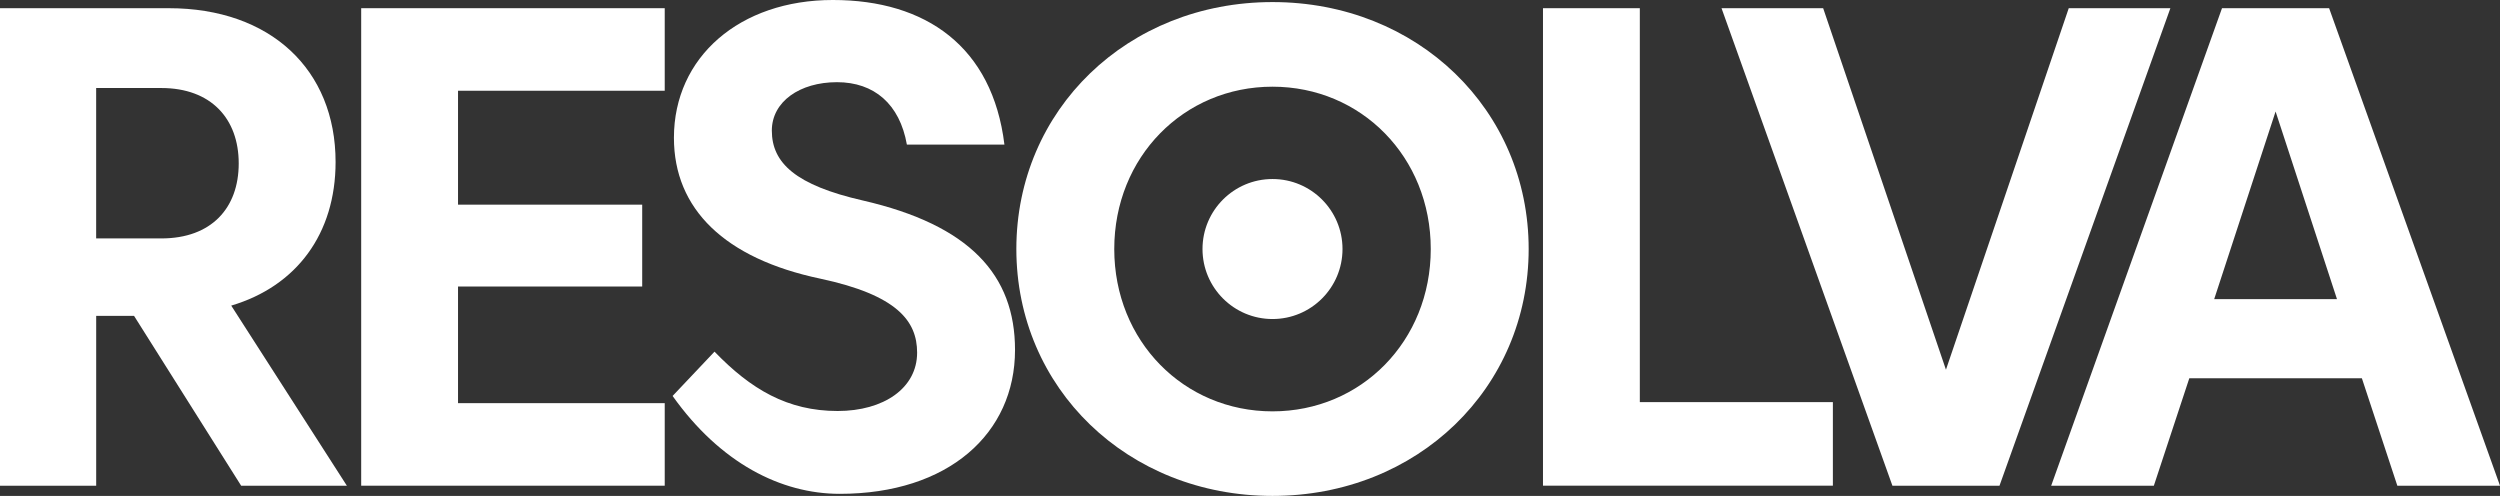 <?xml version="1.0" encoding="UTF-8"?>
<svg xmlns="http://www.w3.org/2000/svg" id="a" viewBox="0 0 771.41 153.02">
  <rect x="0" y="0" width="771.41" height="153.02" fill="#333333" stroke="none"/>
  <defs>
    <style>
      .cls-1 {
        fill: #fff;
      }
    </style>
  </defs>
  <path class="cls-1" d="M52.09,2.53c31.36,0,51.46,18.94,51.46,47.46,0,22.1-12,38.31-32.2,44.31l35.68,55.57h-32.62l-33.05-52.41h-11.68v52.41H0V2.53h52.09ZM29.67,27.16v46.41h20.1c15.47,0,23.89-9.37,23.89-23.15s-8.52-23.26-23.89-23.26c0,0-20.1,0-20.1,0Z"></path>
  <path class="cls-1" d="M111.45,2.53h93.66v25.47h-63.78v35.15h56.83v25.26h-56.83v35.99h63.78v25.47h-93.66V2.53Z"></path>
  <path class="cls-1" d="M220.48,108.51c11.16,11.58,22.52,18.31,37.99,18.31,14.21,0,24.52-7.05,24.52-18,0-9.79-6.21-17.79-29.89-22.84-29.47-6.21-45.15-21.47-45.15-43.46,0-24.94,20.31-42.52,49.04-42.52s49.25,14.42,52.94,44.62h-30.1c-2.21-12.52-10.1-19.26-21.57-19.26s-20.1,6-20.1,14.94c0,10,7.37,16.84,28.1,21.57,32.94,7.58,46.94,22.94,46.94,46.1,0,25.78-20.52,44.41-54.09,44.41-18.1,0-36.83-9.47-51.57-30.2l12.94-13.68 0.0.01Z"></path>
  <path class="cls-1" d="M476.1,2.53h29.89v121.55h59.57v25.78h-89.45V2.53h-.01Z"></path>
  <path class="cls-1" d="M600.45,114.08L638.34,2.53h31.36l-52.73,147.34h-33.04L531.2,2.53h31.36l37.89,111.55Z"></path>
  <path class="cls-1" d="M718.68,2.53l52.73,147.34h-31.68l-10.94-33.15h-53.25l-10.94,33.15h-31.68L685.63,2.53h33.05ZM702.16,34.42l-18.94,57.88h37.89l-18.94-57.88h-.01Z"></path>
  <g>
    <path class="cls-1" d="M392.65.64c44.73,0,79.04,33.26,79.04,76.19s-34.31,76.19-79.04,76.19-79.04-33.26-79.04-76.19S347.92.64,392.65.64ZM392.65,126.93c27.36,0,48.83-21.68,48.83-50.09s-21.47-50.09-48.83-50.09-48.83,21.68-48.83,50.09,21.47,50.09,48.83,50.09Z"></path>
    <circle class="cls-1" cx="392.65" cy="76.84" r="21.6"></circle>
  </g>
</svg>
